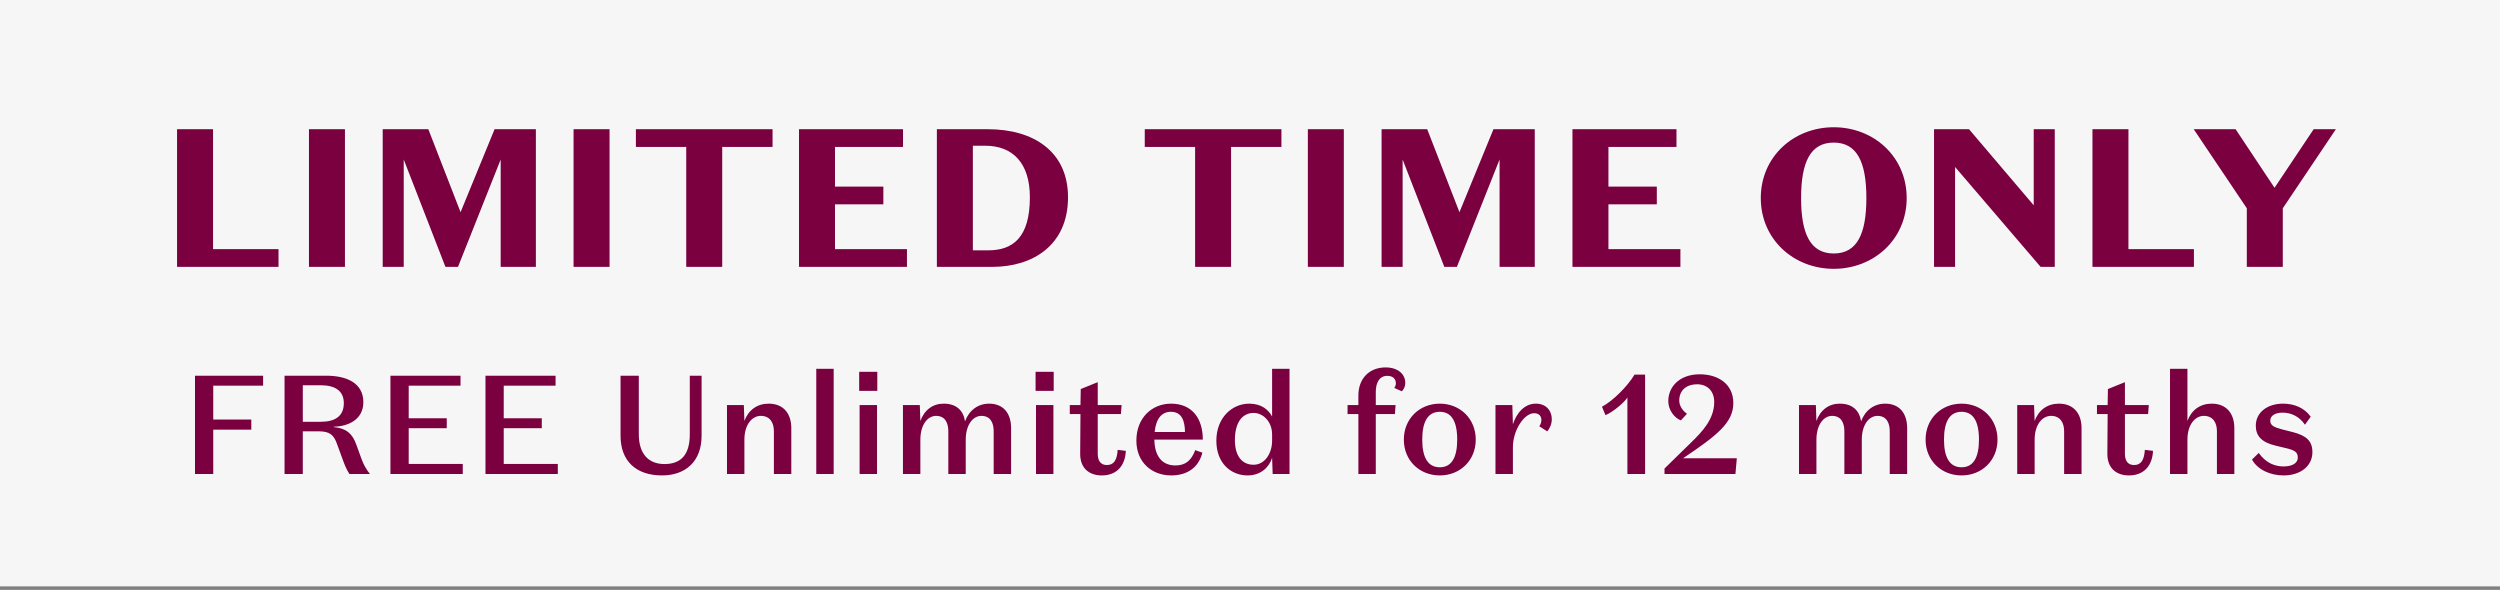 <svg width="178" height="42" viewBox="0 0 178 42" fill="none" xmlns="http://www.w3.org/2000/svg">
<rect x="0" y="0" width="178" height="42" fill="#808080" stroke="none"/>
<rect width="178" height="41.75" fill="#F6F6F6"/>
<path d="M12.606 19V9.2H15.168V17.74H19.83V19H12.606ZM24.56 9.2V19H21.998V9.2H24.56ZM32.792 15.108L35.214 9.2H38.154V19H35.648V11.356L32.61 19H31.714L28.746 11.356V19H27.248V9.2H30.496L32.792 15.108ZM43.4 9.2V19H40.838V9.2H43.4ZM48.86 19V10.46H45.276V9.2H55.006V10.46H51.422V19H48.86ZM56.889 19V9.2H64.295V10.46H59.451V13.288H62.895V14.548H59.451V17.74H64.575V19H56.889ZM70.667 19H66.705V9.2H70.331C73.635 9.2 76.043 10.824 76.043 14.044C76.043 17.502 73.481 19 70.667 19ZM73.327 14.044C73.327 11.594 72.095 10.376 70.149 10.376H69.267V17.824H70.359C72.095 17.824 73.327 16.942 73.327 14.044ZM85.091 19V10.46H81.507V9.2H91.237V10.46H87.653V19H85.091ZM95.681 9.2V19H93.119V9.2H95.681ZM103.913 15.108L106.335 9.2H109.275V19H106.769V11.356L103.731 19H102.835L99.867 11.356V19H98.369V9.2H101.617L103.913 15.108ZM111.959 19V9.2H119.365V10.46H114.521V13.288H117.965V14.548H114.521V17.74H119.645V19H111.959ZM125.368 14.1C125.368 11.16 127.706 9.06 130.562 9.06C133.418 9.06 135.756 11.16 135.756 14.1C135.756 17.04 133.418 19.14 130.562 19.14C127.706 19.14 125.368 17.04 125.368 14.1ZM128.238 14.1C128.238 16.648 128.896 18.048 130.562 18.048C132.228 18.048 132.886 16.648 132.886 14.1C132.886 11.552 132.228 10.152 130.562 10.152C128.896 10.152 128.238 11.552 128.238 14.1ZM144.801 14.618V9.2H146.299V19H145.291L139.201 11.888V19H137.703V9.2H140.195L144.801 14.618ZM148.983 19V9.2H151.545V17.74H156.207V19H148.983ZM161.947 13.372L164.733 9.2H166.315L162.535 14.828V19H159.973V14.828L156.193 9.2H159.175L161.947 13.372Z" fill="#7A0040"/>
<path d="M13.883 33.75V26.75H18.733V27.46H15.183V29.87H17.893V30.59H15.183V33.75H13.883ZM21.56 27.43V30.03H22.84C23.81 30.03 24.48 29.67 24.48 28.7C24.48 27.83 23.86 27.43 22.84 27.43H21.56ZM21.56 30.71V33.75H20.26V26.75H23.23C24.67 26.75 25.87 27.26 25.87 28.64C25.87 29.86 24.81 30.36 23.77 30.38V30.41C24.65 30.49 25.1 30.88 25.37 31.66L25.73 32.65C25.88 33.06 26.04 33.37 26.34 33.75H24.88C24.67 33.43 24.52 33.05 24.42 32.77L24.01 31.65C23.77 30.96 23.49 30.71 22.68 30.71H21.56ZM27.799 33.75V26.75H32.789V27.46H29.099V29.78H31.809V30.49H29.099V33.03H32.949V33.75H27.799ZM34.566 33.75V26.75H39.556V27.46H35.866V29.78H38.576V30.49H35.866V33.03H39.716V33.75H34.566ZM49.113 26.75H49.953V31.02C49.953 32.88 48.783 33.85 47.133 33.85C45.273 33.85 44.183 32.81 44.183 31.03V26.75H45.483V30.92C45.483 32.27 46.133 33.04 47.313 33.04C48.503 33.04 49.113 32.36 49.113 30.92V26.75ZM51.761 28.84H52.961L53.001 29.97C53.291 29.19 53.911 28.74 54.731 28.74C55.801 28.74 56.341 29.47 56.341 30.48V33.75H55.101V30.7C55.101 30.11 54.831 29.61 54.171 29.61C53.531 29.61 53.001 30.25 53.001 31.3V33.75H51.761V28.84ZM59.358 26.26V33.75H58.118V26.26H59.358ZM61.174 27.83V26.47H62.464V27.83H61.174ZM62.444 28.84V33.75H61.204V28.84H62.444ZM68.71 30C69 29.21 69.64 28.74 70.42 28.74C71.48 28.74 71.99 29.47 71.99 30.48V33.75H70.75V30.7C70.75 30.11 70.52 29.61 69.88 29.61C69.26 29.61 68.76 30.26 68.76 31.31V33.75H67.52V30.7C67.52 30.11 67.29 29.61 66.65 29.61C66.03 29.61 65.53 30.26 65.53 31.31V33.75H64.29V28.84H65.49L65.53 29.98C65.81 29.19 66.41 28.74 67.19 28.74C68.09 28.74 68.59 29.22 68.71 30ZM73.733 27.83V26.47H75.023V27.83H73.733ZM75.003 28.84V33.75H73.763V28.84H75.003ZM76.169 29.48V28.84H76.929L76.949 27.7L78.159 27.21V28.84H79.859L79.809 29.48H78.159V32.32C78.159 32.83 78.389 33.11 78.809 33.11C79.309 33.11 79.529 32.76 79.579 32.03L80.159 32.1C80.119 33.1 79.559 33.85 78.449 33.85C77.539 33.85 76.909 33.33 76.909 32.32L76.929 29.48H76.169ZM85.61 32.23C85.35 33.26 84.56 33.85 83.39 33.85C82.03 33.85 80.91 32.94 80.91 31.37C80.91 29.74 82.03 28.74 83.38 28.74C84.84 28.74 85.64 29.75 85.64 31.3H82.19C82.21 32.58 82.82 33.14 83.69 33.14C84.42 33.14 84.83 32.77 85.1 32.05L85.61 32.23ZM83.37 29.32C82.72 29.32 82.31 29.79 82.21 30.76H84.37C84.36 29.99 84.16 29.32 83.37 29.32ZM90.574 31.37V30.94C90.574 29.99 89.904 29.4 89.264 29.4C88.464 29.4 87.924 30.06 87.924 31.33C87.924 32.47 88.434 33.09 89.254 33.09C90.044 33.09 90.574 32.3 90.574 31.37ZM90.574 29.66V26.26H91.814V33.75H90.614L90.574 32.6C90.344 33.31 89.734 33.85 88.824 33.85C87.654 33.85 86.604 32.99 86.604 31.38C86.604 29.74 87.724 28.74 88.944 28.74C89.814 28.74 90.314 29.17 90.574 29.66ZM97.956 27.91V28.84H99.366L99.316 29.48H97.956V33.75H96.716V29.48H95.946V28.84H96.716V28.16C96.716 26.98 97.466 26.16 98.656 26.16C99.536 26.16 100.056 26.64 100.056 27.27C100.056 27.51 99.946 27.74 99.806 27.86L99.276 27.62C99.326 27.54 99.386 27.44 99.386 27.3C99.386 26.96 99.156 26.76 98.776 26.76C98.196 26.76 97.956 27.27 97.956 27.91ZM102.513 33.85C101.073 33.85 99.953 32.79 99.953 31.3C99.953 29.81 101.073 28.74 102.513 28.74C103.953 28.74 105.073 29.81 105.073 31.3C105.073 32.79 103.953 33.85 102.513 33.85ZM102.513 29.32C101.693 29.32 101.263 29.98 101.263 31.3C101.263 32.61 101.693 33.27 102.513 33.27C103.333 33.27 103.753 32.61 103.753 31.3C103.753 29.98 103.333 29.32 102.513 29.32ZM107.718 30.21C107.968 29.43 108.528 28.74 109.348 28.74C110.068 28.74 110.488 29.22 110.488 29.85C110.488 30.19 110.338 30.53 110.158 30.71L109.598 30.35C109.678 30.24 109.748 30.08 109.748 29.91C109.748 29.62 109.568 29.42 109.228 29.42C108.518 29.42 107.718 30.64 107.718 31.83V33.75H106.478V28.84H107.678L107.718 30.21ZM117.131 33.75H115.871V28.3C115.691 28.62 114.861 29.33 114.311 29.56L114.061 28.96C114.831 28.55 115.871 27.52 116.381 26.67H117.131V33.75ZM119.832 32.63H123.662L123.562 33.75H118.512V33.36L120.372 31.54C121.252 30.69 122.052 29.82 122.052 28.62C122.052 27.88 121.602 27.36 120.822 27.36C120.102 27.36 119.562 27.77 119.562 28.52C119.562 28.91 119.822 29.26 120.112 29.46L119.682 29.93C119.232 29.77 118.782 29.21 118.782 28.56C118.782 27.52 119.602 26.65 121.022 26.65C122.322 26.65 123.412 27.33 123.412 28.7C123.412 30.1 122.252 31 119.832 32.63ZM132.509 30C132.799 29.21 133.439 28.74 134.219 28.74C135.279 28.74 135.789 29.47 135.789 30.48V33.75H134.549V30.7C134.549 30.11 134.319 29.61 133.679 29.61C133.059 29.61 132.559 30.26 132.559 31.31V33.75H131.319V30.7C131.319 30.11 131.089 29.61 130.449 29.61C129.829 29.61 129.329 30.26 129.329 31.31V33.75H128.089V28.84H129.289L129.329 29.98C129.609 29.19 130.209 28.74 130.989 28.74C131.889 28.74 132.389 29.22 132.509 30ZM139.662 33.85C138.222 33.85 137.102 32.79 137.102 31.3C137.102 29.81 138.222 28.74 139.662 28.74C141.102 28.74 142.222 29.81 142.222 31.3C142.222 32.79 141.102 33.85 139.662 33.85ZM139.662 29.32C138.842 29.32 138.412 29.98 138.412 31.3C138.412 32.61 138.842 33.27 139.662 33.27C140.482 33.27 140.902 32.61 140.902 31.3C140.902 29.98 140.482 29.32 139.662 29.32ZM143.626 28.84H144.826L144.866 29.97C145.156 29.19 145.776 28.74 146.596 28.74C147.666 28.74 148.206 29.47 148.206 30.48V33.75H146.966V30.7C146.966 30.11 146.696 29.61 146.036 29.61C145.396 29.61 144.866 30.25 144.866 31.3V33.75H143.626V28.84ZM149.304 29.48V28.84H150.064L150.084 27.7L151.294 27.21V28.84H152.994L152.944 29.48H151.294V32.32C151.294 32.83 151.524 33.11 151.944 33.11C152.444 33.11 152.664 32.76 152.714 32.03L153.294 32.1C153.254 33.1 152.694 33.85 151.584 33.85C150.674 33.85 150.044 33.33 150.044 32.32L150.064 29.48H149.304ZM154.505 26.26H155.745V29.97C156.035 29.19 156.655 28.74 157.475 28.74C158.545 28.74 159.085 29.47 159.085 30.48V33.75H157.845V30.7C157.845 30.11 157.575 29.61 156.915 29.61C156.275 29.61 155.745 30.25 155.745 31.3V33.75H154.505V26.26ZM162.523 29.38C161.983 29.38 161.643 29.6 161.643 29.95C161.643 30.28 161.873 30.41 162.473 30.57L163.263 30.77C164.223 31.02 164.643 31.41 164.643 32.19C164.643 33.2 163.773 33.85 162.593 33.85C161.653 33.85 160.743 33.45 160.343 32.72L160.823 32.25C161.333 32.98 161.993 33.21 162.593 33.21C163.143 33.21 163.603 33.02 163.603 32.57C163.603 32.18 163.353 32.05 162.773 31.91L162.023 31.73C161.003 31.49 160.613 31.02 160.613 30.31C160.613 29.35 161.453 28.74 162.553 28.74C163.363 28.74 164.083 29.05 164.523 29.67L164.113 30.24C163.713 29.65 163.133 29.38 162.523 29.38Z" fill="#7A0040"/>
</svg>
